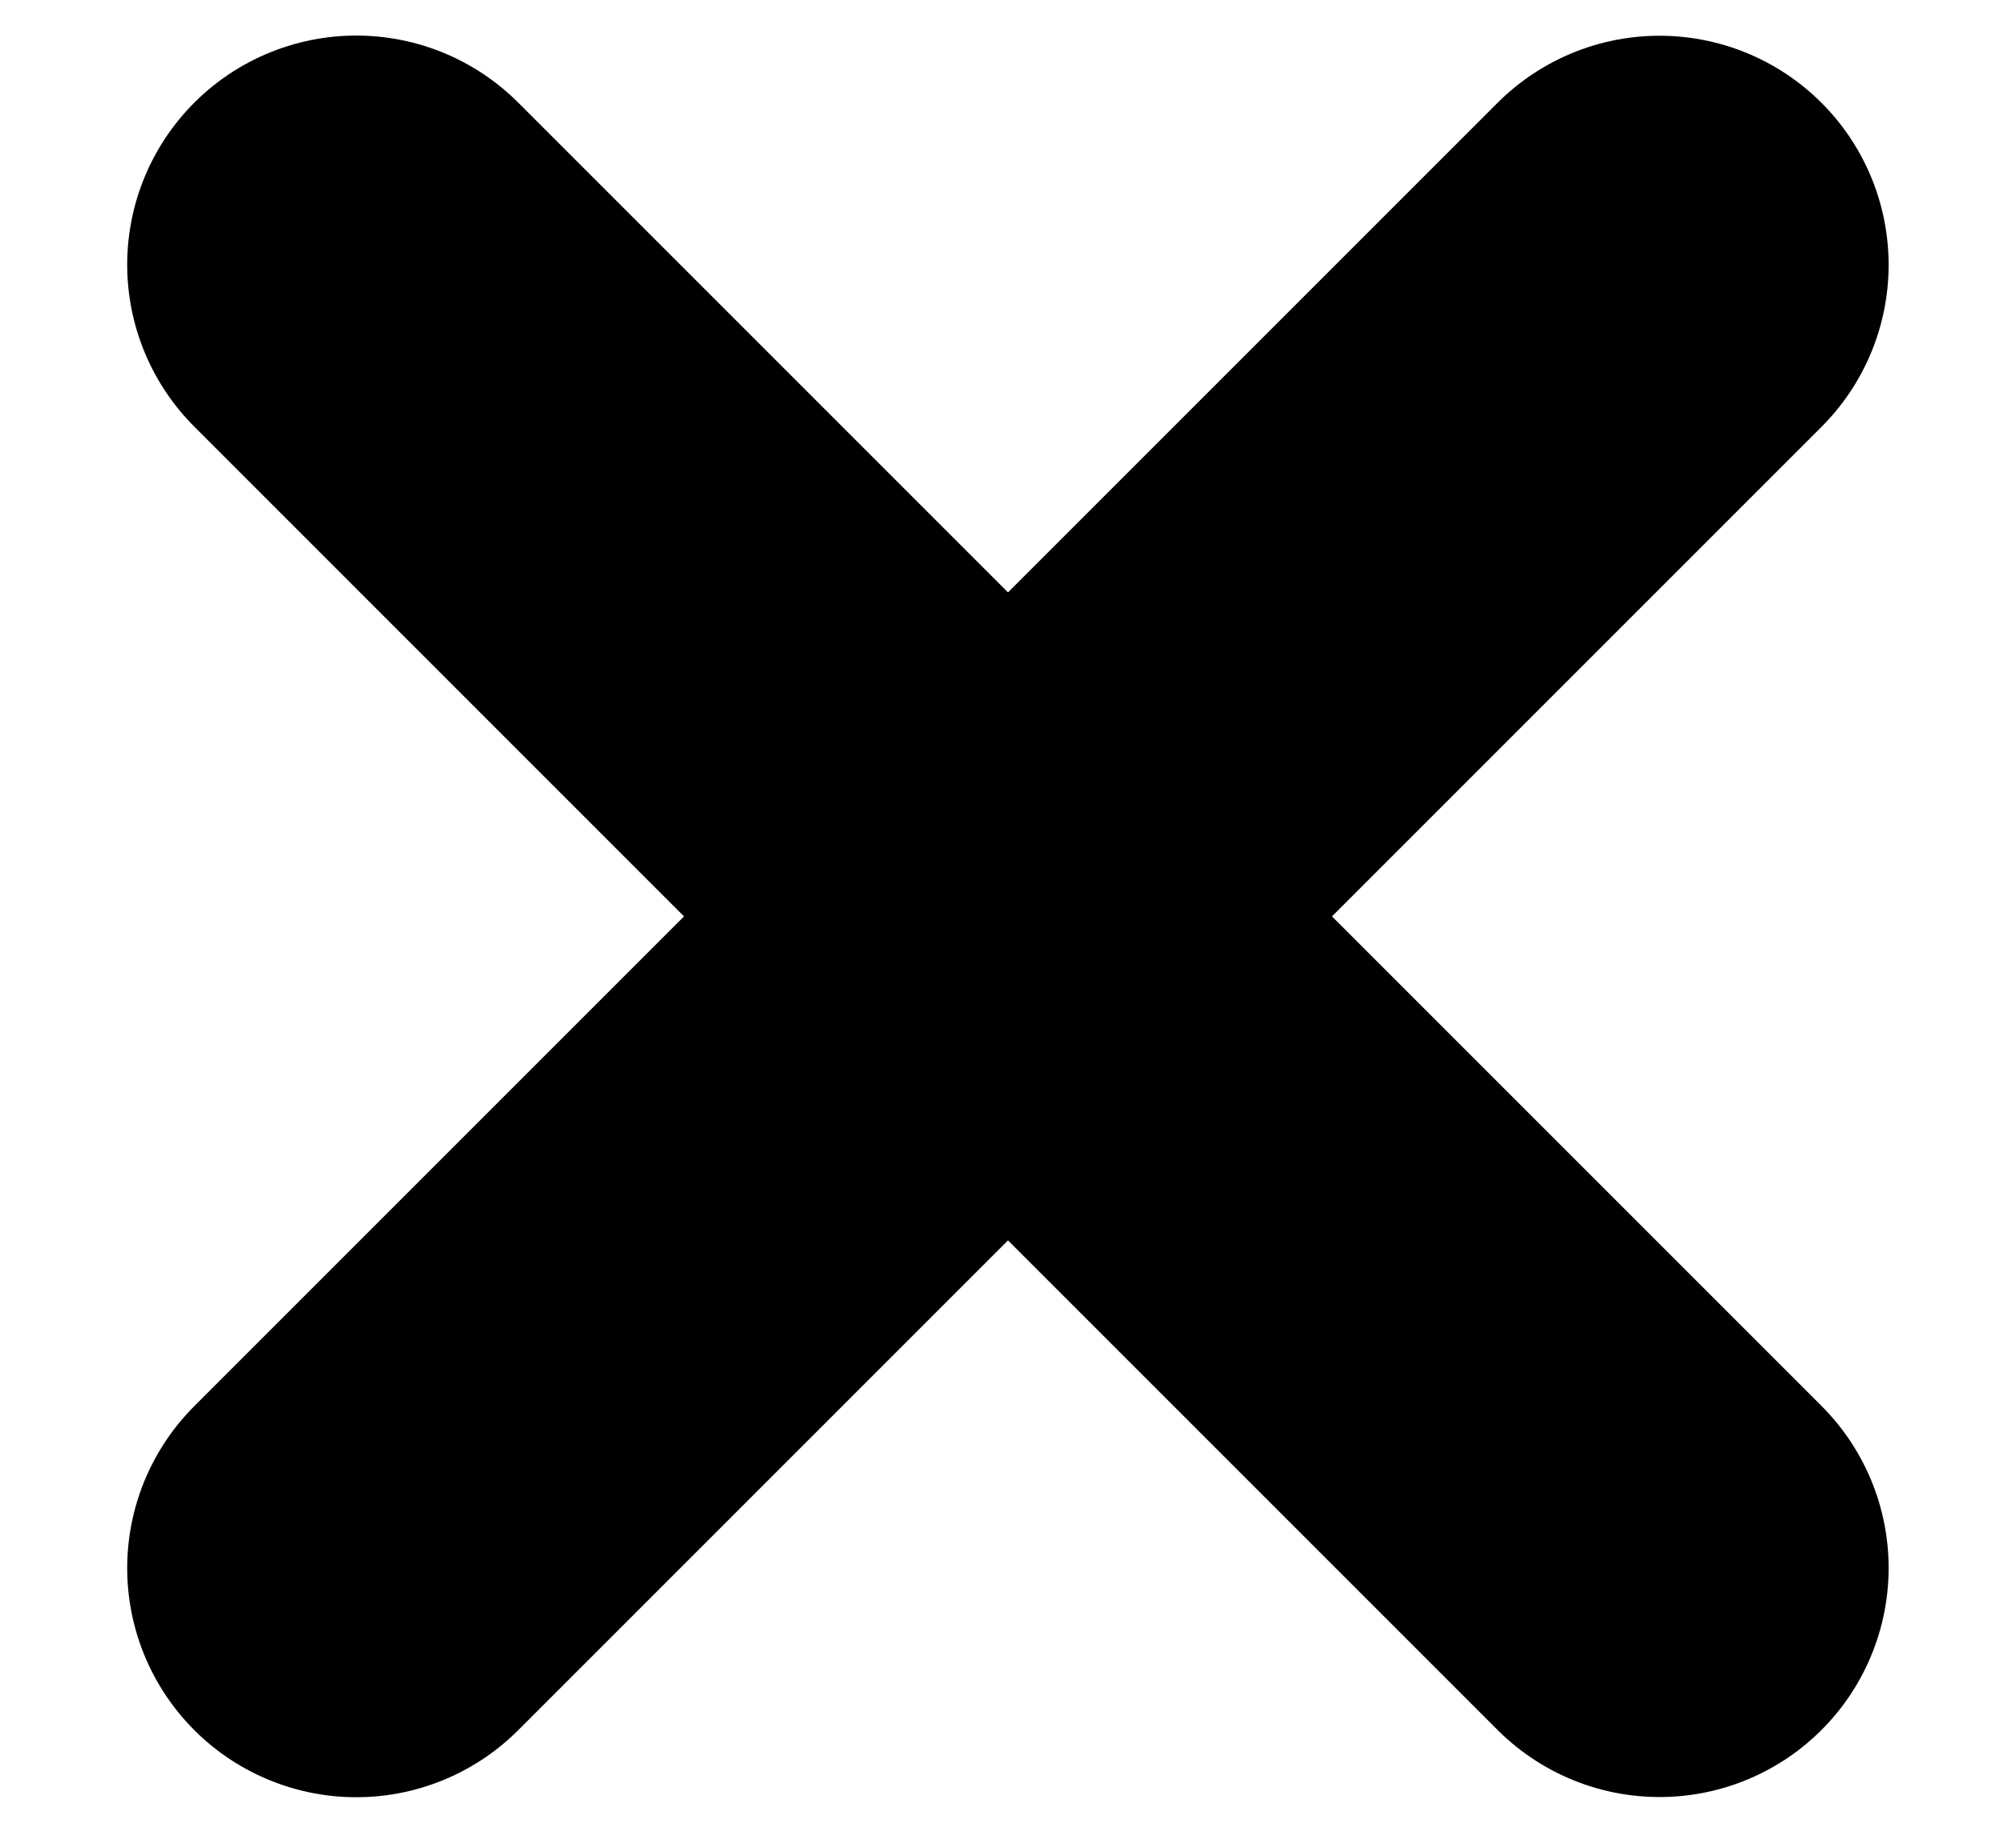 <svg height="10" viewBox="0 0 11 10" width="11" xmlns="http://www.w3.org/2000/svg"><g fill="none" fill-rule="evenodd" stroke="#000" stroke-linecap="round" stroke-width="2.5" transform="translate(1.5 1)"><path d="m.444.444 7.111 7.111"/><path d="m.444.444 7.111 7.111" transform="matrix(0 -1 1 0 0 8)"/></g></svg>